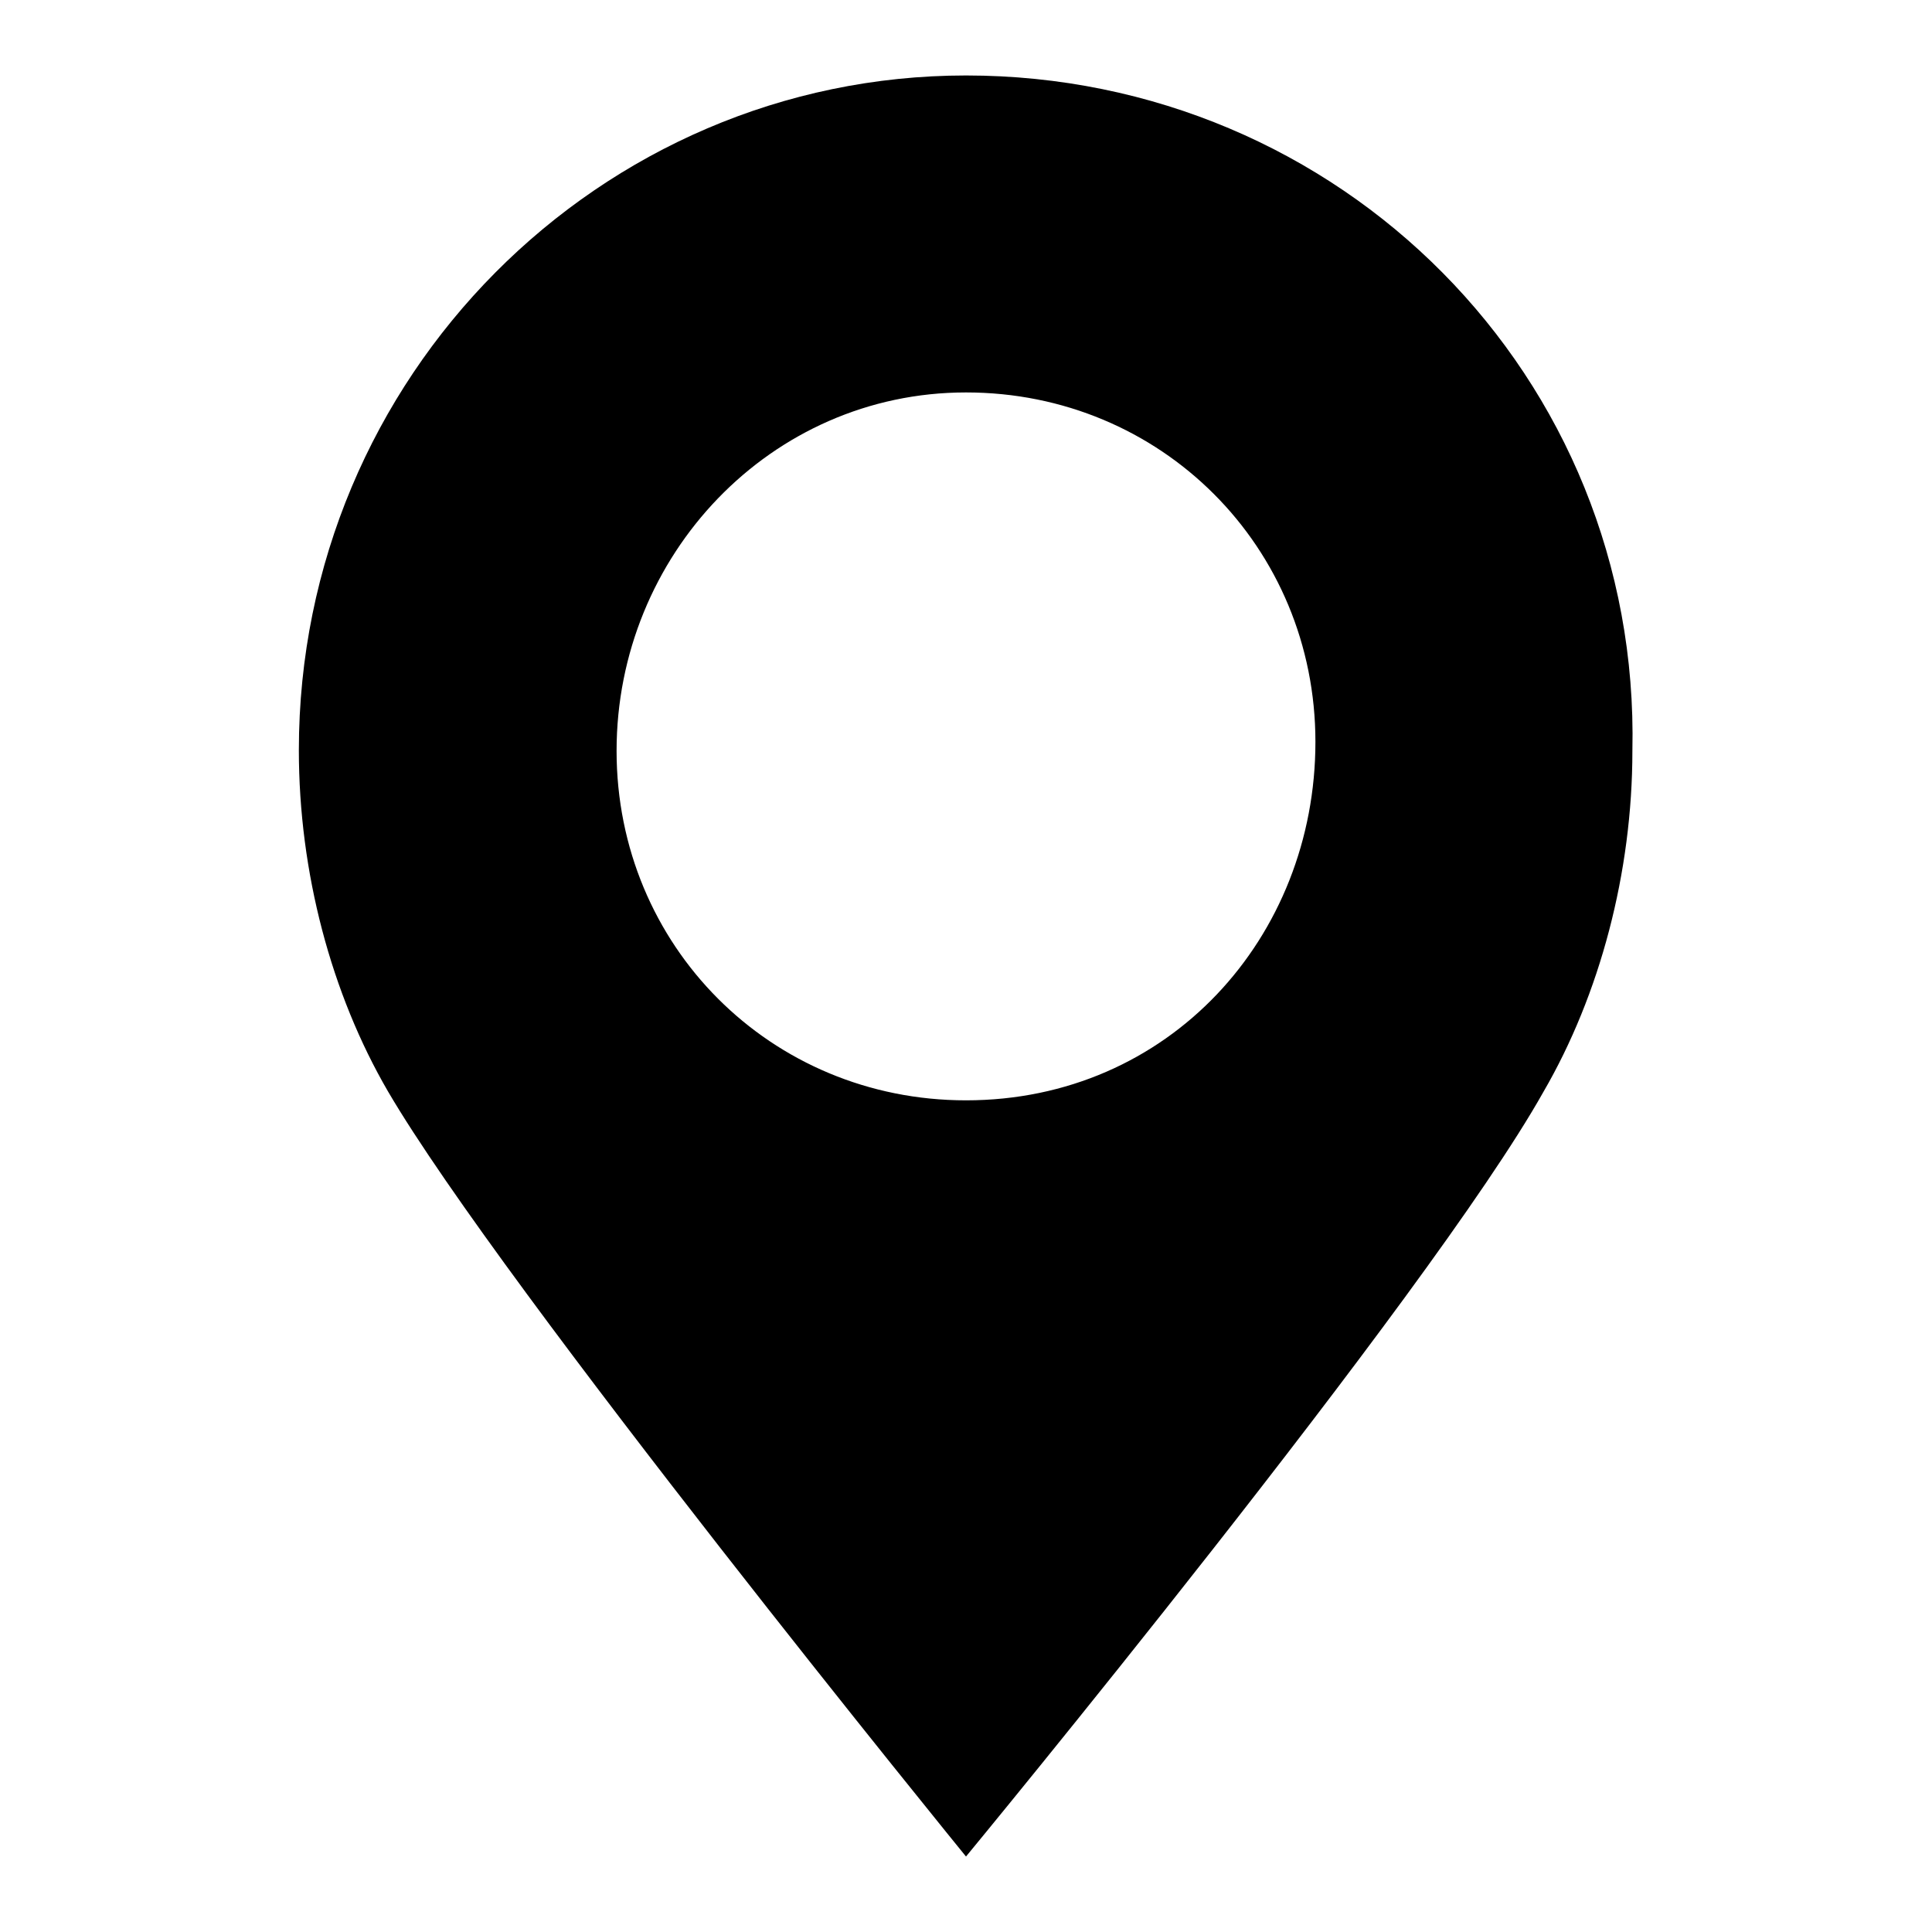 <?xml version="1.0" encoding="utf-8"?>
<!-- Svg Vector Icons : http://www.onlinewebfonts.com/icon -->
<!DOCTYPE svg PUBLIC "-//W3C//DTD SVG 1.1//EN" "http://www.w3.org/Graphics/SVG/1.1/DTD/svg11.dtd">
<svg version="1.1" xmlns="http://www.w3.org/2000/svg" xmlns:xlink="http://www.w3.org/1999/xlink" x="0px" y="0px" viewBox="0 0 256 256" enable-background="new 0 0 256 256" xml:space="preserve">
<g><g><path fill="#000000" d="M128,10c-48.5,0-88.4,39.9-88.4,89.4c0,16.2,4.3,32.3,11.8,45.2C66.6,170.6,128,246,128,246s61.4-74.4,76.5-101.3c7.5-12.9,11.8-29.1,11.8-45.2C217.4,49.9,177.6,10,128,10z M128,145.8c-25.9,0-46.3-20.5-46.3-46.3C81.7,73.6,102.1,52,128,52c25.9,0,46.3,20.5,46.3,46.3C174.3,124.2,154.9,145.8,128,145.8z"/></g></g>
</svg>